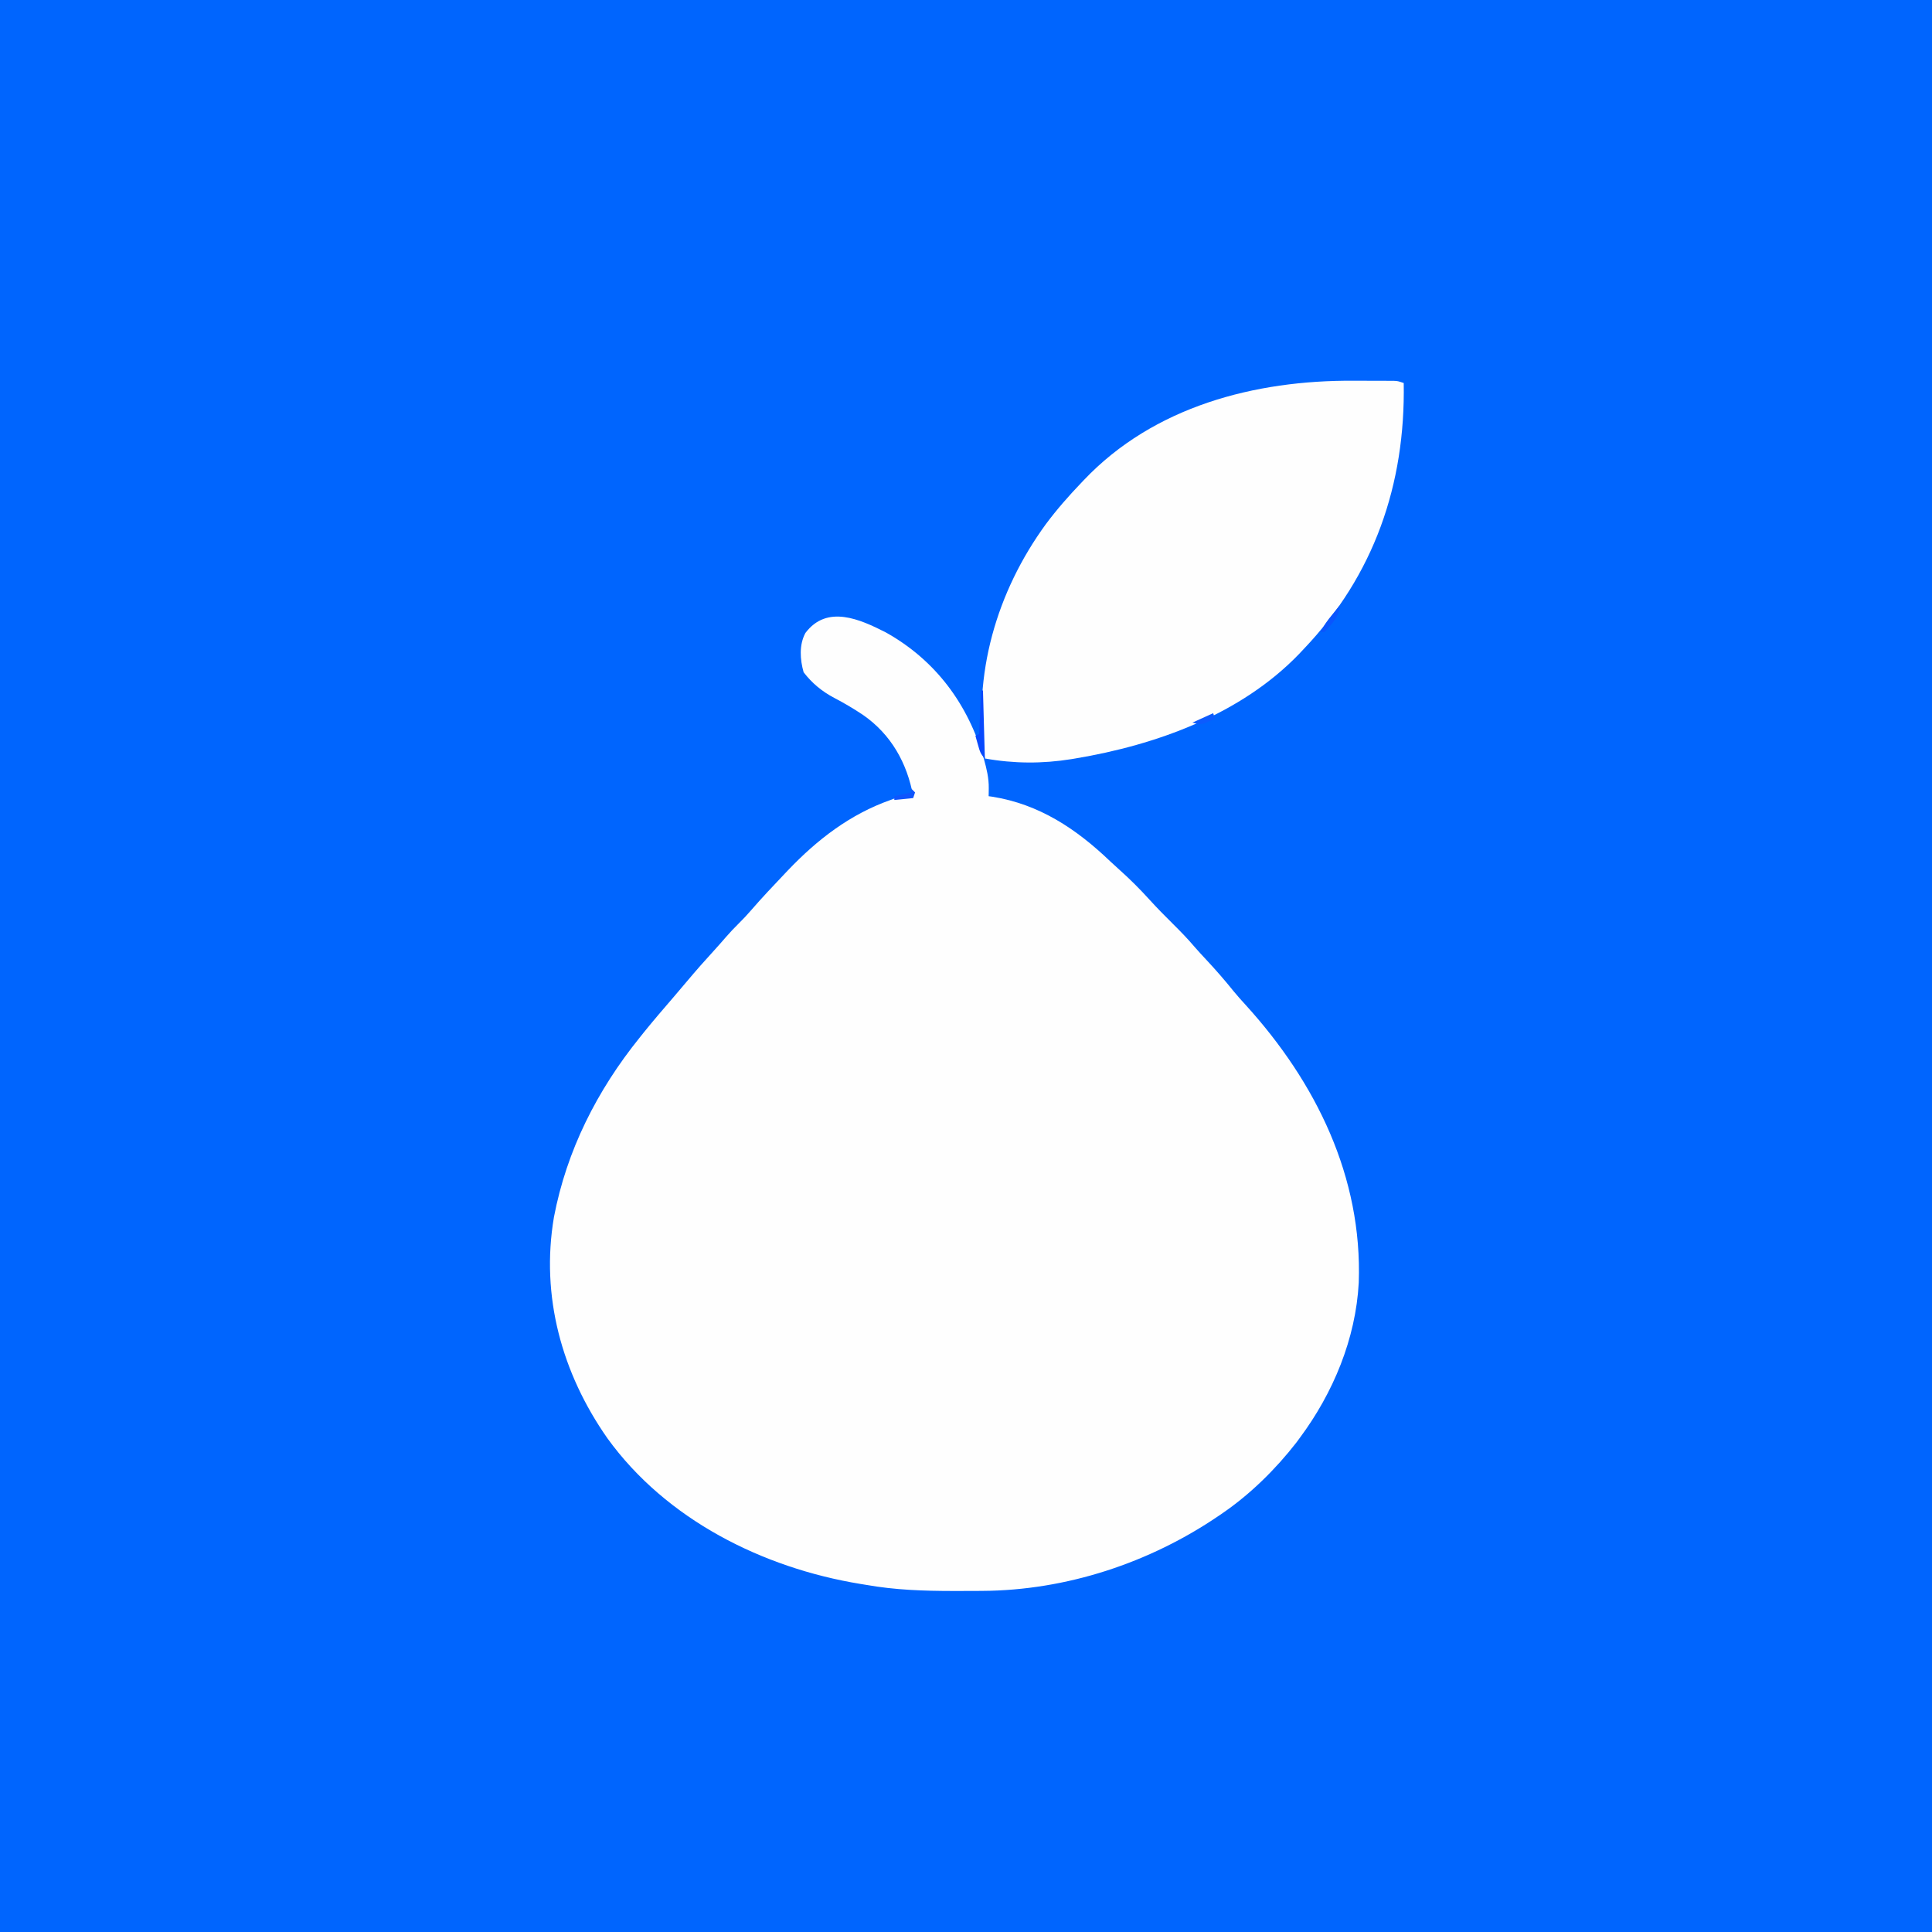 <svg xmlns="http://www.w3.org/2000/svg" version="1.1" xmlns:xlink="http://www.w3.org/1999/xlink" width="1024" height="1024"><rect width="100%" height="100%" fill="#333333" stroke="none"/><svg version="1.1" xmlns="http://www.w3.org/2000/svg" width="1024" height="1024">
<path d="M0 0 C337.92 0 675.84 0 1024 0 C1024 337.92 1024 675.84 1024 1024 C686.08 1024 348.16 1024 0 1024 C0 686.08 0 348.16 0 0 Z " fill="#0065FE" transform="translate(0,0)"></path>
<path d="M0 0 C26.45 14.769 43.726 38.213 51.991 67.091 C53.438 72.336 54.644 77.174 54.562 82.625 C54.553 83.415 54.544 84.205 54.535 85.02 C54.518 85.907 54.518 85.907 54.5 86.812 C55.43 86.942 55.43 86.942 56.379 87.074 C81.334 91.034 101.039 104.191 118.934 121.332 C120.454 122.769 121.998 124.171 123.559 125.562 C129.312 130.699 134.675 136.034 139.849 141.754 C143.711 146.011 147.725 150.085 151.812 154.125 C155.925 158.198 159.931 162.282 163.672 166.703 C165.662 168.999 167.723 171.216 169.797 173.436 C174.873 178.869 179.707 184.409 184.363 190.211 C186.459 192.762 188.64 195.196 190.875 197.625 C228.039 238.59 252.62 288.607 250.668 344.66 C249.08 374.381 237.117 403.098 219.5 426.812 C218.872 427.666 218.244 428.519 217.598 429.398 C206.647 443.493 193.224 456.723 178.5 466.812 C177.864 467.25 177.228 467.687 176.573 468.137 C139.857 493.177 95.637 507.796 51.023 508.016 C50.063 508.023 49.103 508.03 48.113 508.037 C45.034 508.054 41.955 508.061 38.875 508.062 C37.295 508.064 37.295 508.064 35.683 508.065 C20.06 508.049 4.914 507.557 -10.5 504.812 C-11.489 504.652 -12.477 504.491 -13.496 504.325 C-65.175 495.845 -116.357 470.311 -147.562 427.125 C-171.685 392.684 -183.016 351.877 -175.902 309.922 C-169.151 274.519 -153 242.715 -130.5 214.812 C-129.709 213.82 -128.917 212.827 -128.102 211.805 C-123.048 205.547 -117.796 199.457 -112.547 193.363 C-110.094 190.512 -107.667 187.64 -105.249 184.76 C-100.545 179.161 -95.726 173.695 -90.777 168.309 C-88.752 166.089 -86.774 163.839 -84.812 161.562 C-82.627 159.045 -80.376 156.651 -78 154.312 C-75.707 152.055 -73.536 149.753 -71.438 147.312 C-65.659 140.63 -59.584 134.216 -53.5 127.812 C-52.945 127.227 -52.389 126.642 -51.817 126.039 C-36.245 109.731 -18.889 96.363 2.5 88.812 C3.511 88.43 4.521 88.047 5.562 87.652 C8.678 86.762 11.277 86.659 14.5 86.812 C11.305 69.237 2.801 54.095 -11.993 43.802 C-16.975 40.466 -22.055 37.456 -27.375 34.688 C-33.834 31.275 -39.11 26.927 -43.562 21.125 C-45.472 14.379 -46.027 6.657 -42.625 0.312 C-31.179 -14.905 -13.655 -6.951 0 0 Z " fill="#FEFEFE" transform="translate(469.5,335.188)"></path>
<path d="M0 0 C2.922 0.019 5.843 0.021 8.765 0.02 C10.633 0.025 12.501 0.031 14.369 0.038 C15.238 0.039 16.106 0.04 17.001 0.041 C17.804 0.048 18.606 0.054 19.433 0.061 C20.136 0.064 20.839 0.068 21.563 0.072 C23.435 0.206 23.435 0.206 26.435 1.206 C27.369 54.899 10.701 103.168 -26.565 142.206 C-27.783 143.503 -27.783 143.503 -29.026 144.827 C-59.894 176.844 -104.615 193.021 -147.565 200.206 C-148.264 200.323 -148.962 200.44 -149.682 200.561 C-165.082 203.038 -180.215 202.97 -195.565 200.206 C-202.247 155.855 -189.315 111.773 -163.229 76.003 C-157.48 68.285 -151.217 61.151 -144.565 54.206 C-144.088 53.702 -143.611 53.197 -143.119 52.678 C-106.039 13.627 -52.48 -0.347 0 0 Z " fill="#FEFEFE" transform="translate(717.565,201.794)"></path>
<path d="M0 0 C0.33 0 0.66 0 1 0 C1.33 11.88 1.66 23.76 2 36 C-0.349 33.651 -0.731 32.043 -1.625 28.875 C-1.885 27.965 -2.146 27.055 -2.414 26.117 C-2.607 25.419 -2.801 24.72 -3 24 C-2.34 23.67 -1.68 23.34 -1 23 C-0.67 15.41 -0.34 7.82 0 0 Z " fill="#0749FE" transform="translate(520,366)"></path>
<path d="M0 0 C0 5.716 -4.316 9.938 -8 14 C-8.66 14 -9.32 14 -10 14 C-8.436 10.478 -6.305 7.729 -3.875 4.75 C-3.151 3.858 -2.426 2.966 -1.68 2.047 C-0.848 1.034 -0.848 1.034 0 0 Z " fill="#0A55FE" transform="translate(710,321)"></path>
<path d="M0 0 C0.33 0.99 0.66 1.98 1 3 C-0.244 3.535 -1.496 4.052 -2.75 4.562 C-3.446 4.853 -4.142 5.143 -4.859 5.441 C-7 6 -7 6 -11 5 C-7.37 3.35 -3.74 1.7 0 0 Z " fill="#0C5BFE" transform="translate(643,378)"></path>
<path d="M0 0 C0.66 0.66 1.32 1.32 2 2 C1.67 2.99 1.34 3.98 1 5 C-2.3 5.33 -5.6 5.66 -9 6 C-9 5.34 -9 4.68 -9 4 C-6.03 3.34 -3.06 2.68 0 2 C0 1.34 0 0.68 0 0 Z " fill="#0F55FD" transform="translate(483,418)"></path>
</svg><style>@media (prefers-color-scheme: light) { :root { filter: none; } }
@media (prefers-color-scheme: dark) { :root { filter: none; } }
</style></svg>